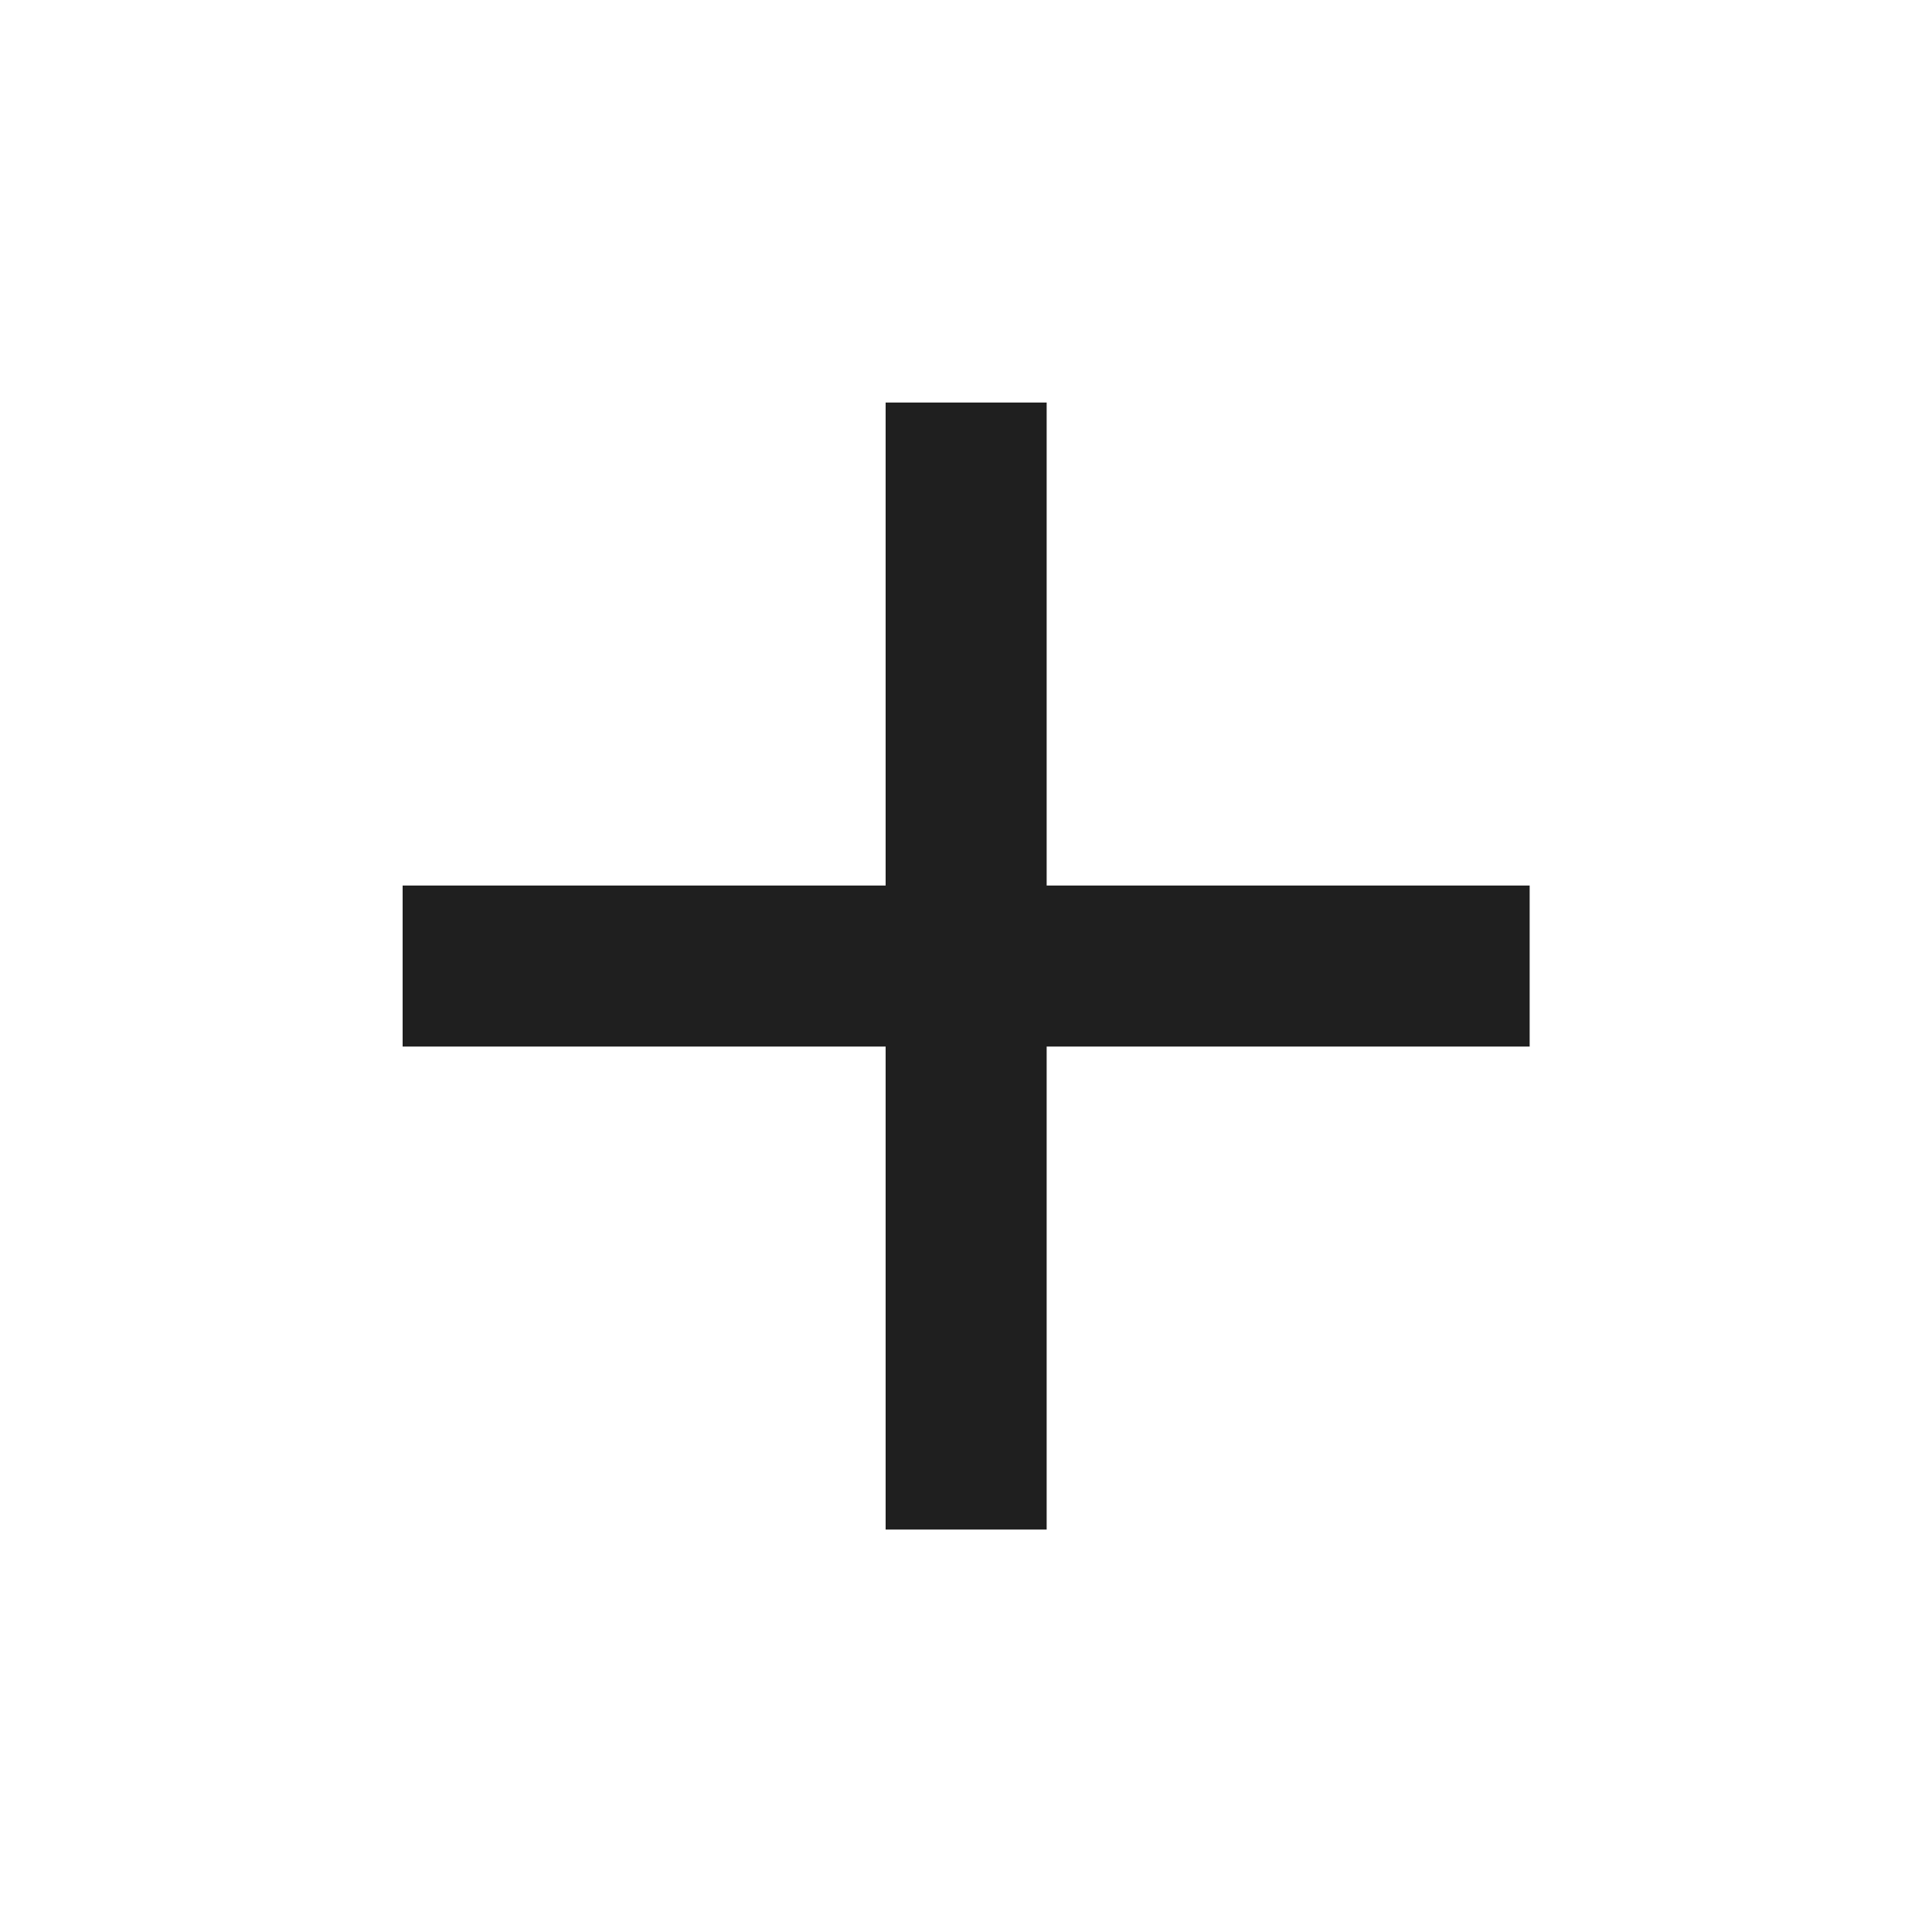 <svg width="20" height="20" viewBox="0 0 20 20" fill="none" xmlns="http://www.w3.org/2000/svg">
<path d="M9.168 9.167V4.167H10.835V9.167H15.835V10.834H10.835V15.834H9.168V10.834H4.168V9.167H9.168Z" fill="#1F1F1F"/>
</svg>
